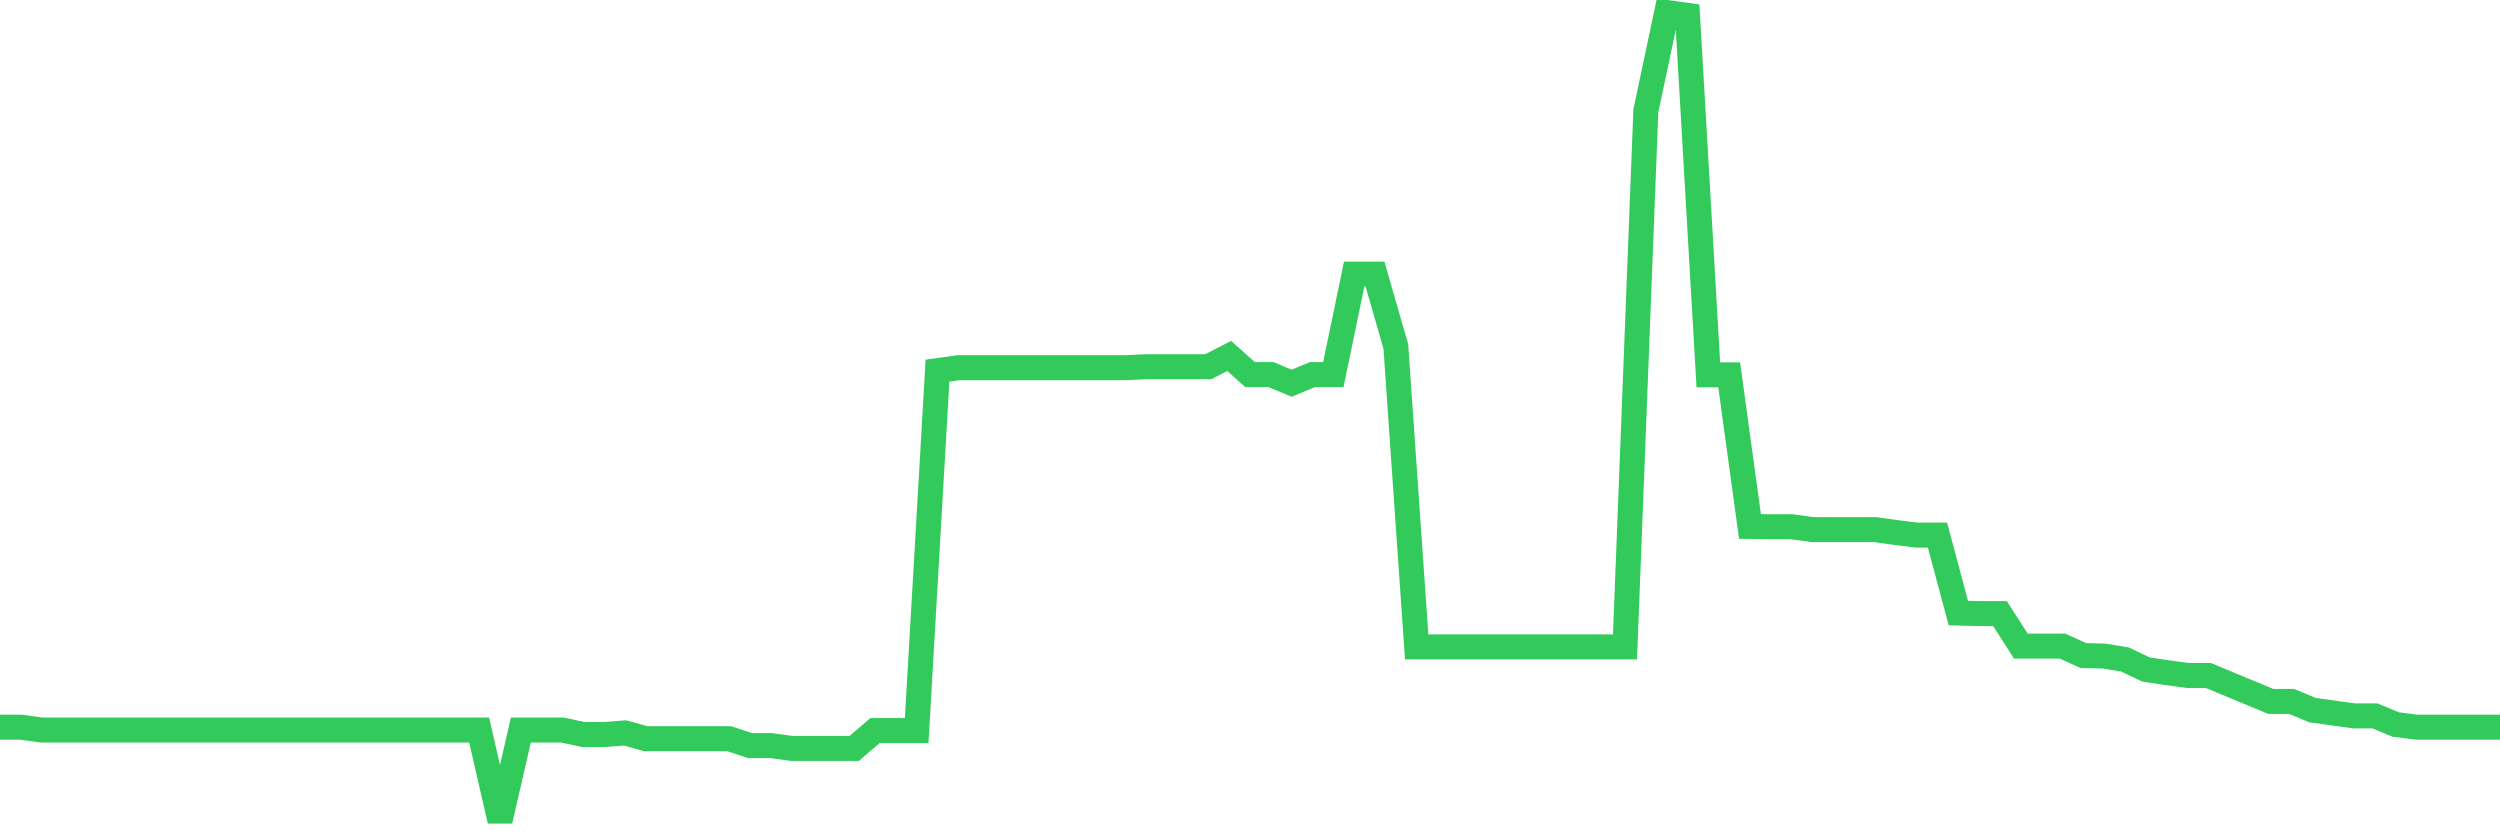 <svg
  xmlns="http://www.w3.org/2000/svg"
  xmlns:xlink="http://www.w3.org/1999/xlink"
  width="120"
  height="40"
  viewBox="0 0 120 40"
  preserveAspectRatio="none"
>
  <polyline
    points="0,34.904 1,34.904 2,35.043 3,35.043 4,35.043 5,35.043 6,35.043 7,35.043 8,35.043 9,35.043 10,35.043 11,35.043 12,35.043 13,35.043 14,35.043 15,35.043 16,35.043 17,35.043 18,35.043 19,35.043 20,35.043 21,35.043 22,35.043 23,35.043 24,39.4 25,35.043 26,35.043 27,35.043 28,35.257 29,35.257 30,35.181 31,35.458 32,35.458 33,35.458 34,35.458 35,35.458 36,35.786 37,35.786 38,35.924 39,35.924 40,35.924 41,35.924 42,35.068 43,35.068 44,35.068 45,17.79 46,17.651 47,17.651 48,17.651 49,17.651 50,17.651 51,17.651 52,17.651 53,17.651 54,17.651 55,17.601 56,17.601 57,17.601 58,17.601 59,17.085 60,17.979 61,17.979 62,18.394 63,17.979 64,17.979 65,13.156 66,13.156 67,16.631 68,31.051 69,31.051 70,31.051 71,31.051 72,31.051 73,31.051 74,31.051 75,31.051 76,31.051 77,31.051 78,31.051 79,5.322 80,0.6 81,0.739 82,17.991 83,17.991 84,25.27 85,25.283 86,25.283 87,25.421 88,25.421 89,25.421 90,25.421 91,25.56 92,25.686 93,25.686 94,29.426 95,29.451 96,29.451 97,31.013 98,31.013 99,31.013 100,31.466 101,31.491 102,31.655 103,32.134 104,32.285 105,32.423 106,32.423 107,32.839 108,33.254 109,33.67 110,33.67 111,34.086 112,34.224 113,34.363 114,34.363 115,34.778 116,34.904 117,34.904 118,34.904 119,34.904 120,34.904"
    fill="none"
    stroke="#32ca5b"
    stroke-width="1.2"
  >
  </polyline>
</svg>